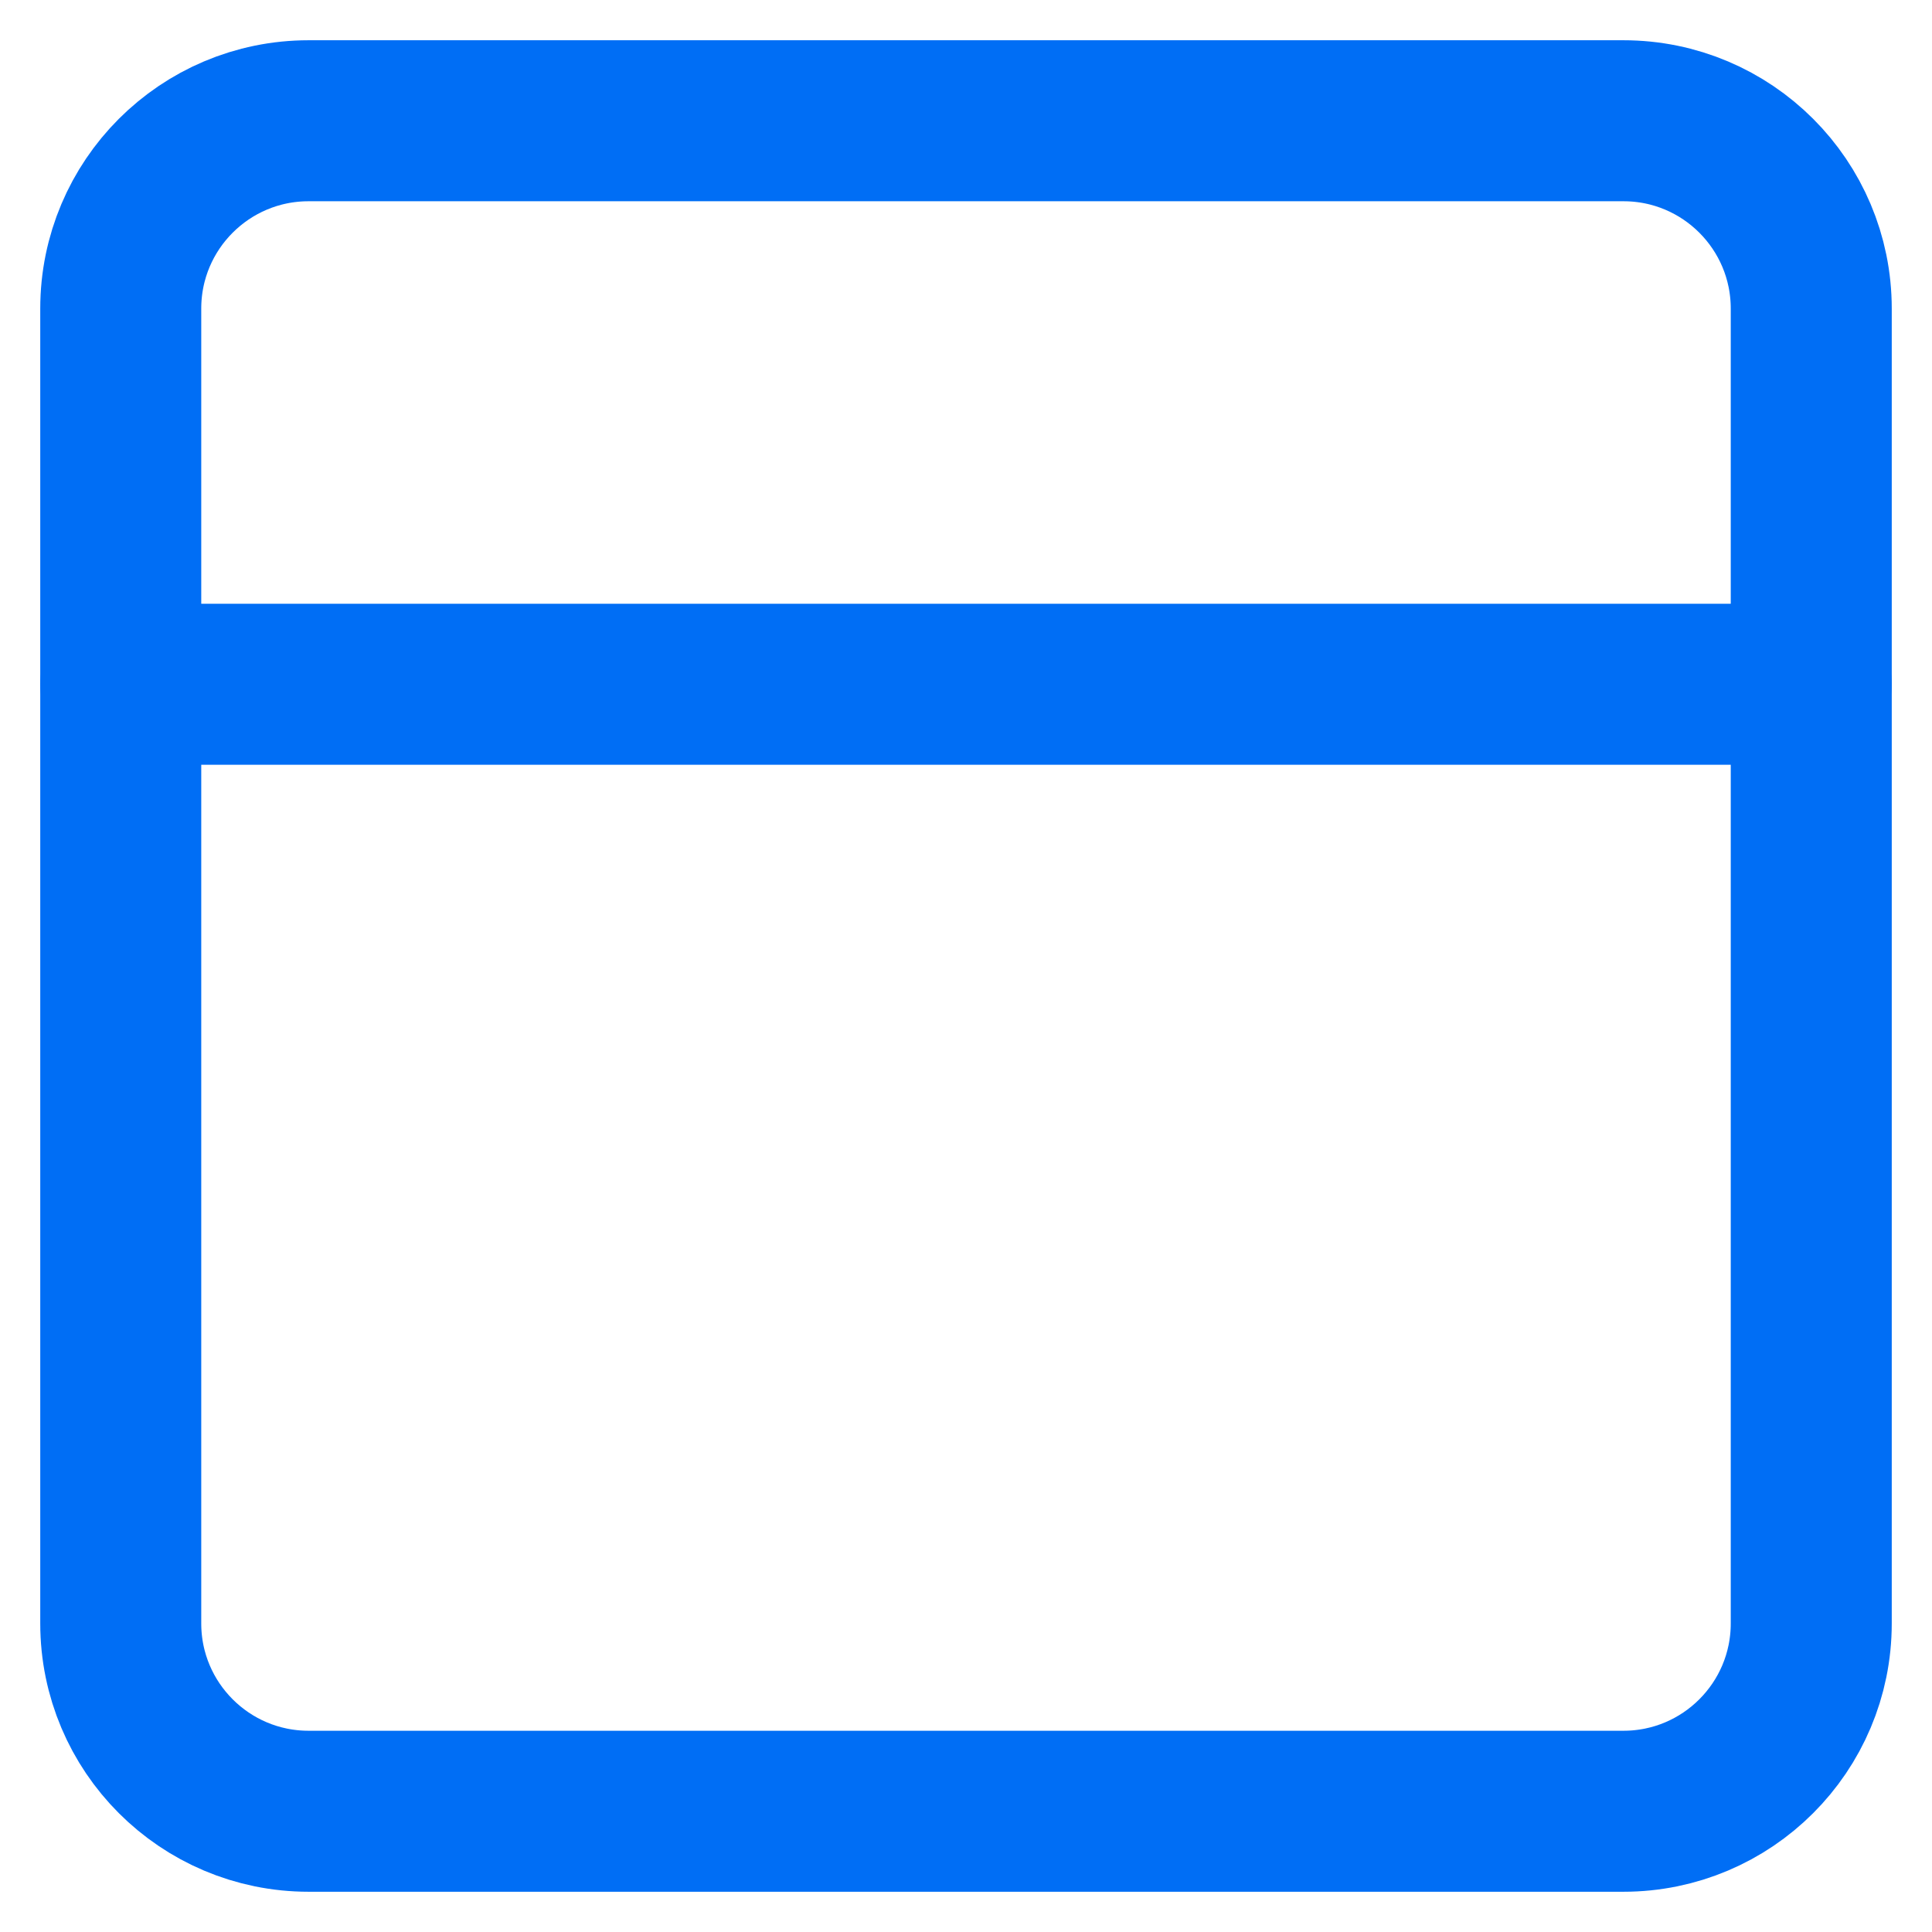 <svg width="36" height="36" viewBox="0 0 36 36" fill="none" xmlns="http://www.w3.org/2000/svg">
<path d="M30.25 2.25H5.75C3.817 2.25 2.25 3.817 2.25 5.75V30.25C2.25 32.183 3.817 33.75 5.75 33.75H30.25C32.183 33.75 33.75 32.183 33.75 30.25V5.75C33.75 3.817 32.183 2.25 30.25 2.25Z" stroke="url(#paint0_linear_91_7123)" stroke-width="3" stroke-linecap="round" stroke-linejoin="round"/>
<path d="M2.25 12.75H33.75" stroke="url(#paint1_linear_91_7123)" stroke-width="3" stroke-linecap="round" stroke-linejoin="round"/>
<defs>
<linearGradient id="paint0_linear_91_7123" x1="-1.5" y1="2" x2="39" y2="2" gradientUnits="userSpaceOnUse">
<stop stop-color="#006ef5"/>
<stop offset="0.33" stop-color="#006ef5"/>
<stop offset="0.67" stop-color="#006ef5"/>
<stop offset="1" stop-color="#006ef5"/>
</linearGradient>
<linearGradient id="paint1_linear_91_7123" x1="2.25" y1="13.25" x2="33.75" y2="13.25" gradientUnits="userSpaceOnUse">
<stop stop-color="#006ef5"/>
<stop offset="0.33" stop-color="#006ef5"/>
<stop offset="0.67" stop-color="#006ef5"/>
<stop offset="0.995" stop-color="#006ef5"/>
</linearGradient>
</defs>
</svg>
